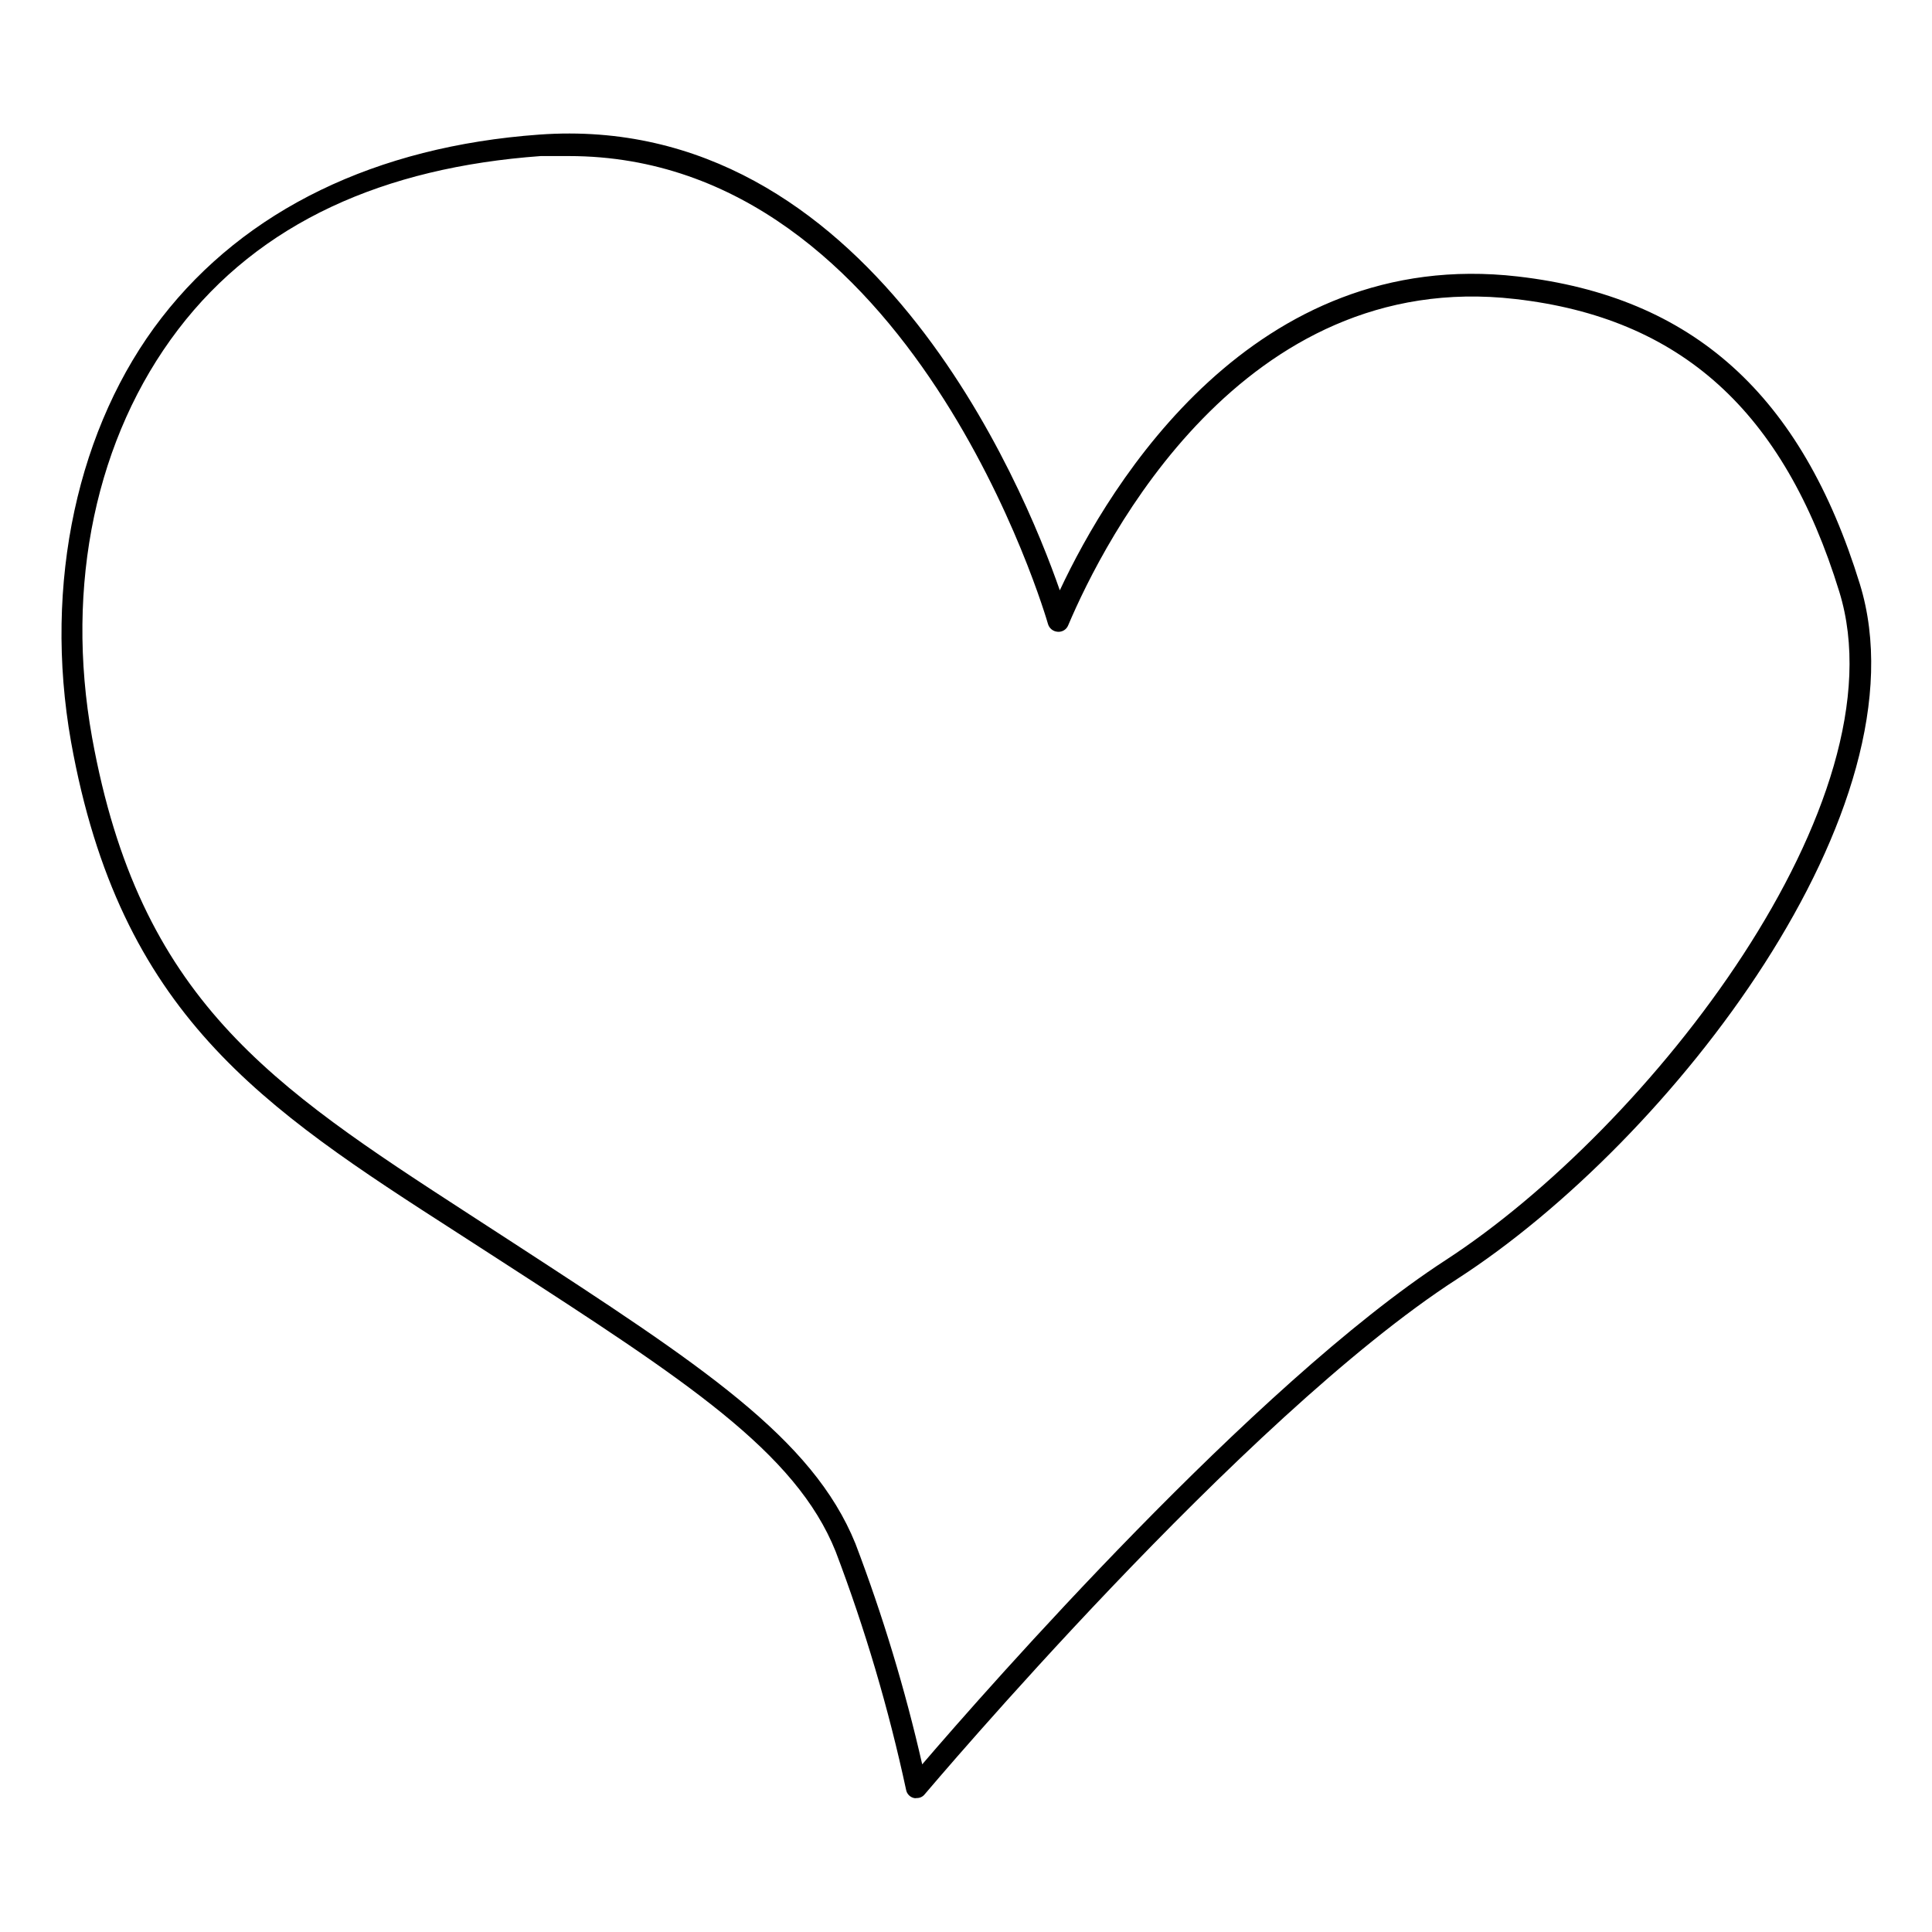 <svg width="661" height="661" viewBox="0 0 661 661" fill="none" xmlns="http://www.w3.org/2000/svg">
<path d="M636.323 199.842C616.346 134.991 579.183 101.5 519.326 94.597C428.916 84.167 379.781 165.25 362.595 201.972C350.11 166.058 297.23 37.897 184.492 46.05C128.601 50.089 83.947 71.755 55.304 108.698C26.66 145.64 14.689 199.549 24.31 253.824C41.055 347.025 89.455 378.68 156.51 421.792L171.86 431.707C234.508 472.248 272.259 496.705 285.919 530.856C295.988 557.386 304.041 584.638 310.009 612.38C310.138 613.061 310.464 613.688 310.947 614.185C311.431 614.681 312.049 615.024 312.726 615.171C313.016 615.242 313.318 615.242 313.608 615.171C314.145 615.188 314.678 615.077 315.163 614.847C315.648 614.617 316.072 614.275 316.399 613.849C317.5 612.6 425.243 484.88 498.541 437.582C571.838 390.284 659.825 276.225 636.323 199.842ZM494.501 431.192C429.136 473.717 337.404 578.081 315.517 603.64C309.665 577.973 302.033 552.745 292.676 528.139C277.987 491.858 239.649 466.886 175.753 425.317L160.476 415.402C92.54 371.335 47.739 341.957 31.508 252.355C22.107 200.063 32.903 149.533 60.885 112.811C88.868 76.088 131.319 57.287 185.007 53.394C188.238 53.394 191.47 53.394 194.628 53.394C312.139 53.394 358.115 211.887 358.556 213.503C358.767 214.231 359.197 214.876 359.789 215.349C360.381 215.822 361.104 216.101 361.861 216.147C362.618 216.217 363.378 216.04 364.026 215.643C364.675 215.246 365.178 214.65 365.46 213.944C377.725 185.007 424.95 91.512 518.444 102.308C575.07 108.771 610.25 140.646 629.272 202.413C651.452 274.021 564.274 385.877 494.501 431.192Z" fill="black"/>
</svg>
